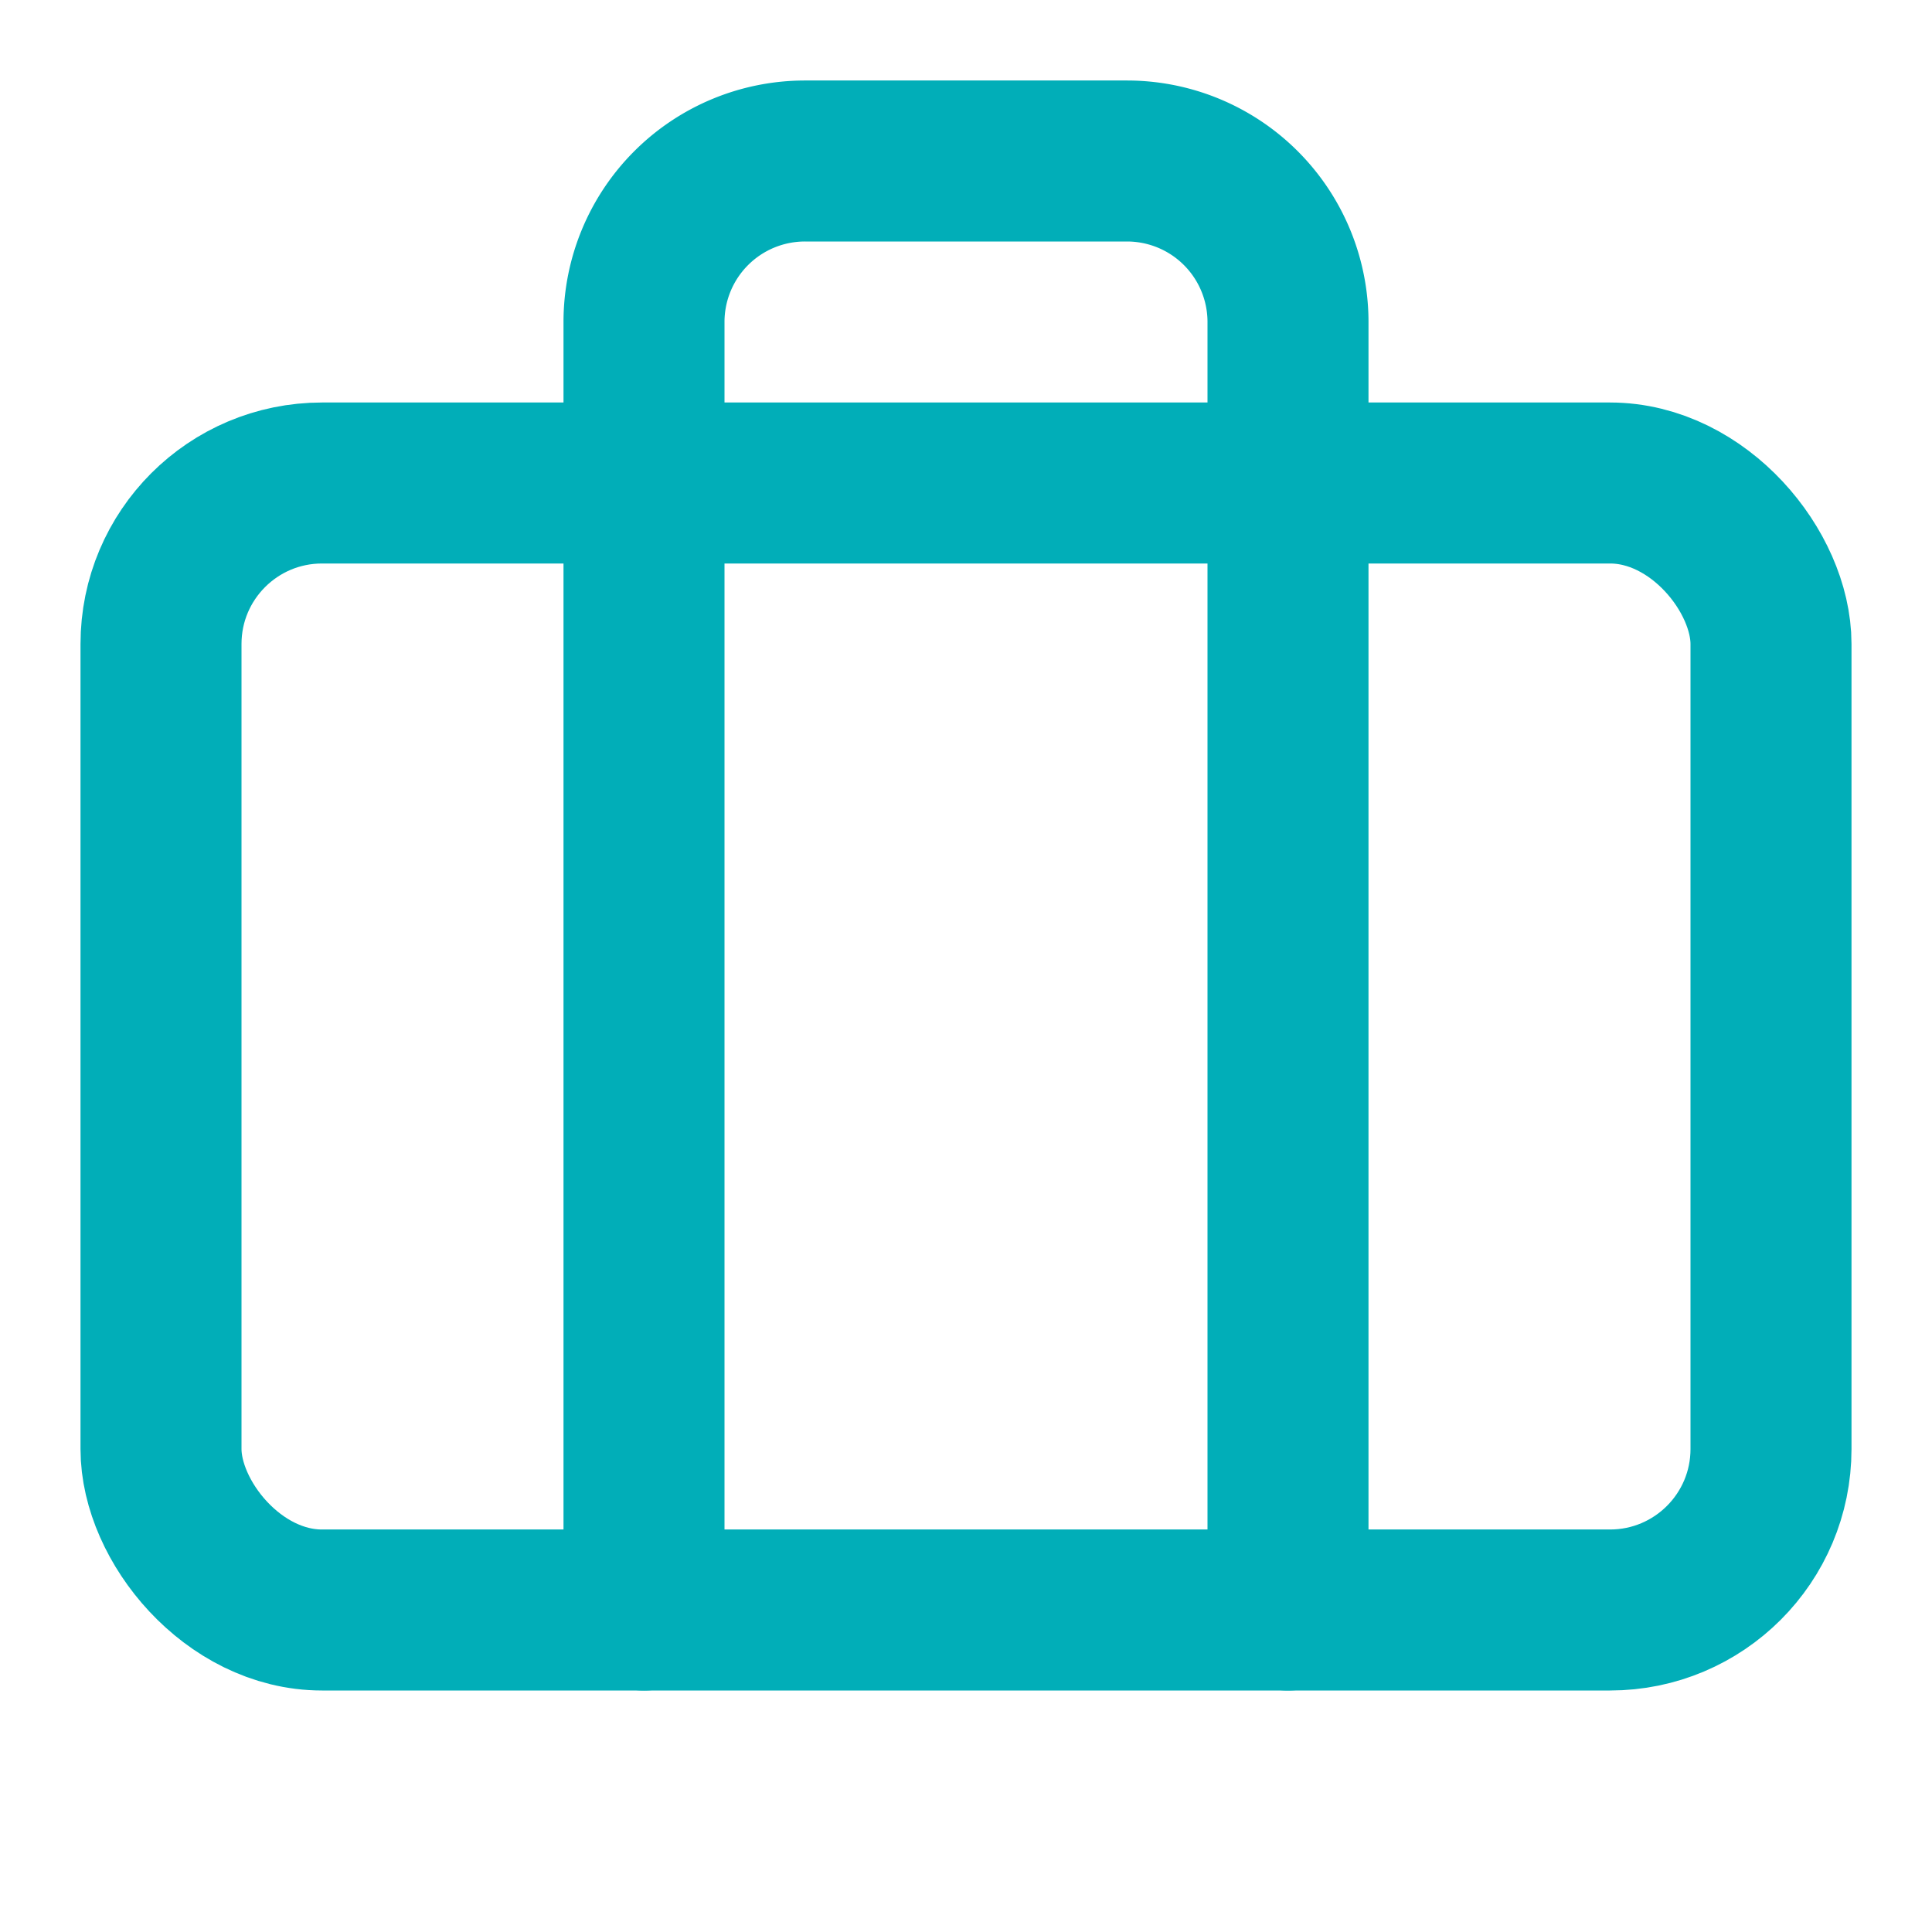 <svg xmlns="http://www.w3.org/2000/svg" width="24" height="24" viewBox="0 0 24 24" fill="none" stroke="#01AEB8" stroke-width="2" stroke-linecap="round" stroke-linejoin="round" class="lucide lucide-briefcase"><path d="M16 20V4a2 2 0 0 0-2-2h-4a2 2 0 0 0-2 2v16"/><rect width="20" height="14" x="2" y="6" rx="2"/></svg>